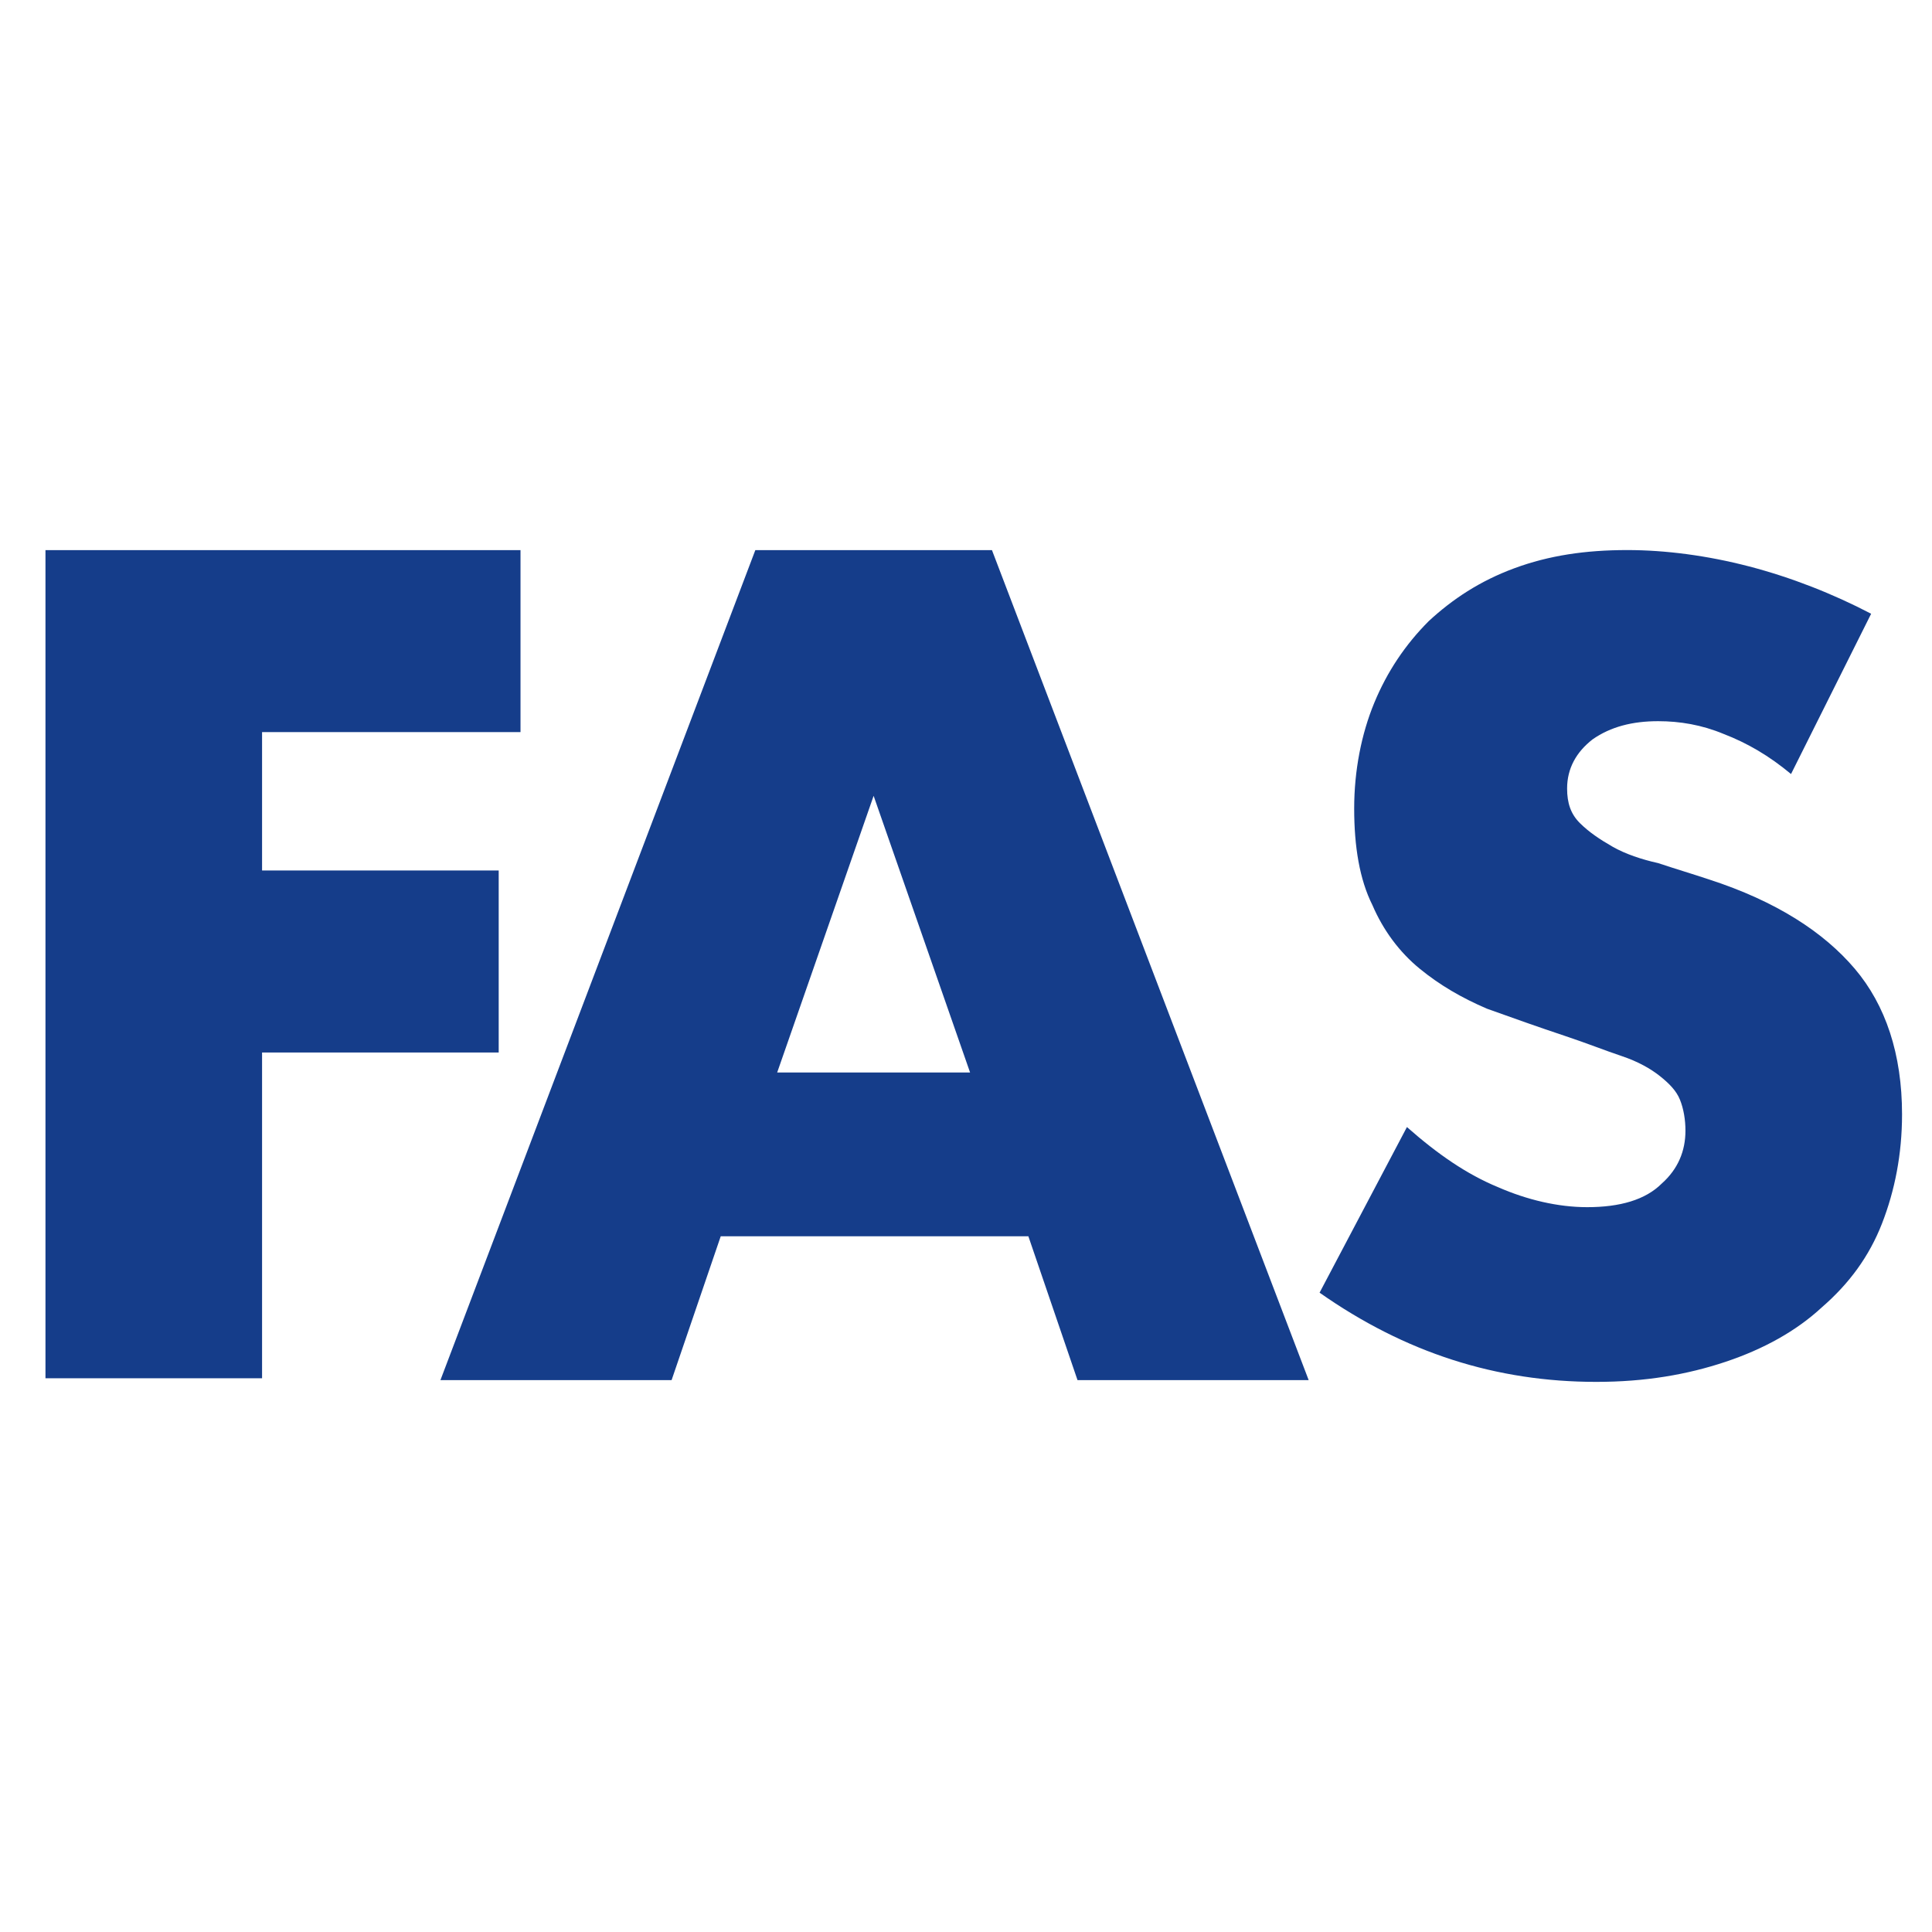 <?xml version="1.0" encoding="UTF-8"?>
<svg id="Ebene_2" data-name="Ebene 2" xmlns="http://www.w3.org/2000/svg" viewBox="0 0 512 512">
  <defs>
    <style>
      .cls-1 {
        fill: #fff;
      }

      .cls-2 {
        fill: #153d8a;
      }
    </style>
  </defs>
  <g id="Ebene_1-2" data-name="Ebene 1">
    <rect class="cls-1" width="512" height="512"/>
    <g>
      <path class="cls-2" d="m137.94,194.02h-68.49v36.66h62.71v48.24h-62.71v86.34H12.05v-219.47h125.89v48.24Z"/>
      <path class="cls-2" d="m272.52,327.63h-81.52l-13.02,38.11h-61.26l83.45-219.95h62.71l83.93,219.95h-61.26l-13.02-38.11Zm-15.44-43.41l-25.56-73.32-25.56,73.32h51.13Z"/>
      <path class="cls-2" d="m474.62,205.11c-5.79-4.82-11.58-8.2-17.85-10.61-5.79-2.41-11.58-3.38-17.36-3.38-6.75,0-12.54,1.45-17.36,4.82-4.34,3.38-6.75,7.72-6.75,13.02,0,3.86.96,6.75,3.38,9.16s5.31,4.34,8.68,6.27c3.38,1.93,7.72,3.38,12.06,4.34,4.34,1.45,9.16,2.89,13.51,4.34,17.85,5.79,30.39,13.99,38.59,23.64,8.2,9.65,12.54,22.67,12.54,38.59,0,10.61-1.93,20.26-5.31,28.94-3.38,8.68-8.68,15.92-15.92,22.19-6.75,6.27-15.44,11.09-25.56,14.47-10.13,3.38-21.22,5.31-34.25,5.31-26.53,0-50.65-7.72-73.32-23.64l23.15-43.89c8.2,7.24,15.92,12.54,24.12,15.92,7.72,3.38,15.92,5.31,23.64,5.31,8.68,0,15.44-1.93,19.78-6.27,4.34-3.86,6.27-8.68,6.27-13.99,0-2.89-.48-5.79-1.45-8.2-.96-2.41-2.89-4.34-5.31-6.27s-5.79-3.86-10.13-5.31c-4.34-1.45-9.16-3.38-14.95-5.31-7.24-2.41-13.99-4.82-20.74-7.24-6.75-2.89-12.54-6.27-17.85-10.61-5.31-4.34-9.65-10.13-12.54-16.88-3.38-6.75-4.82-15.44-4.82-25.56s1.93-19.78,5.31-27.98c3.38-8.2,8.2-15.44,14.47-21.71,6.27-5.79,13.51-10.61,22.67-13.99,9.16-3.38,18.81-4.82,29.91-4.82,10.13,0,21.22,1.45,32.32,4.34,11.09,2.89,22.19,7.24,32.32,12.54l-21.22,42.45Z"/>
    </g>
  </g>
</svg>
